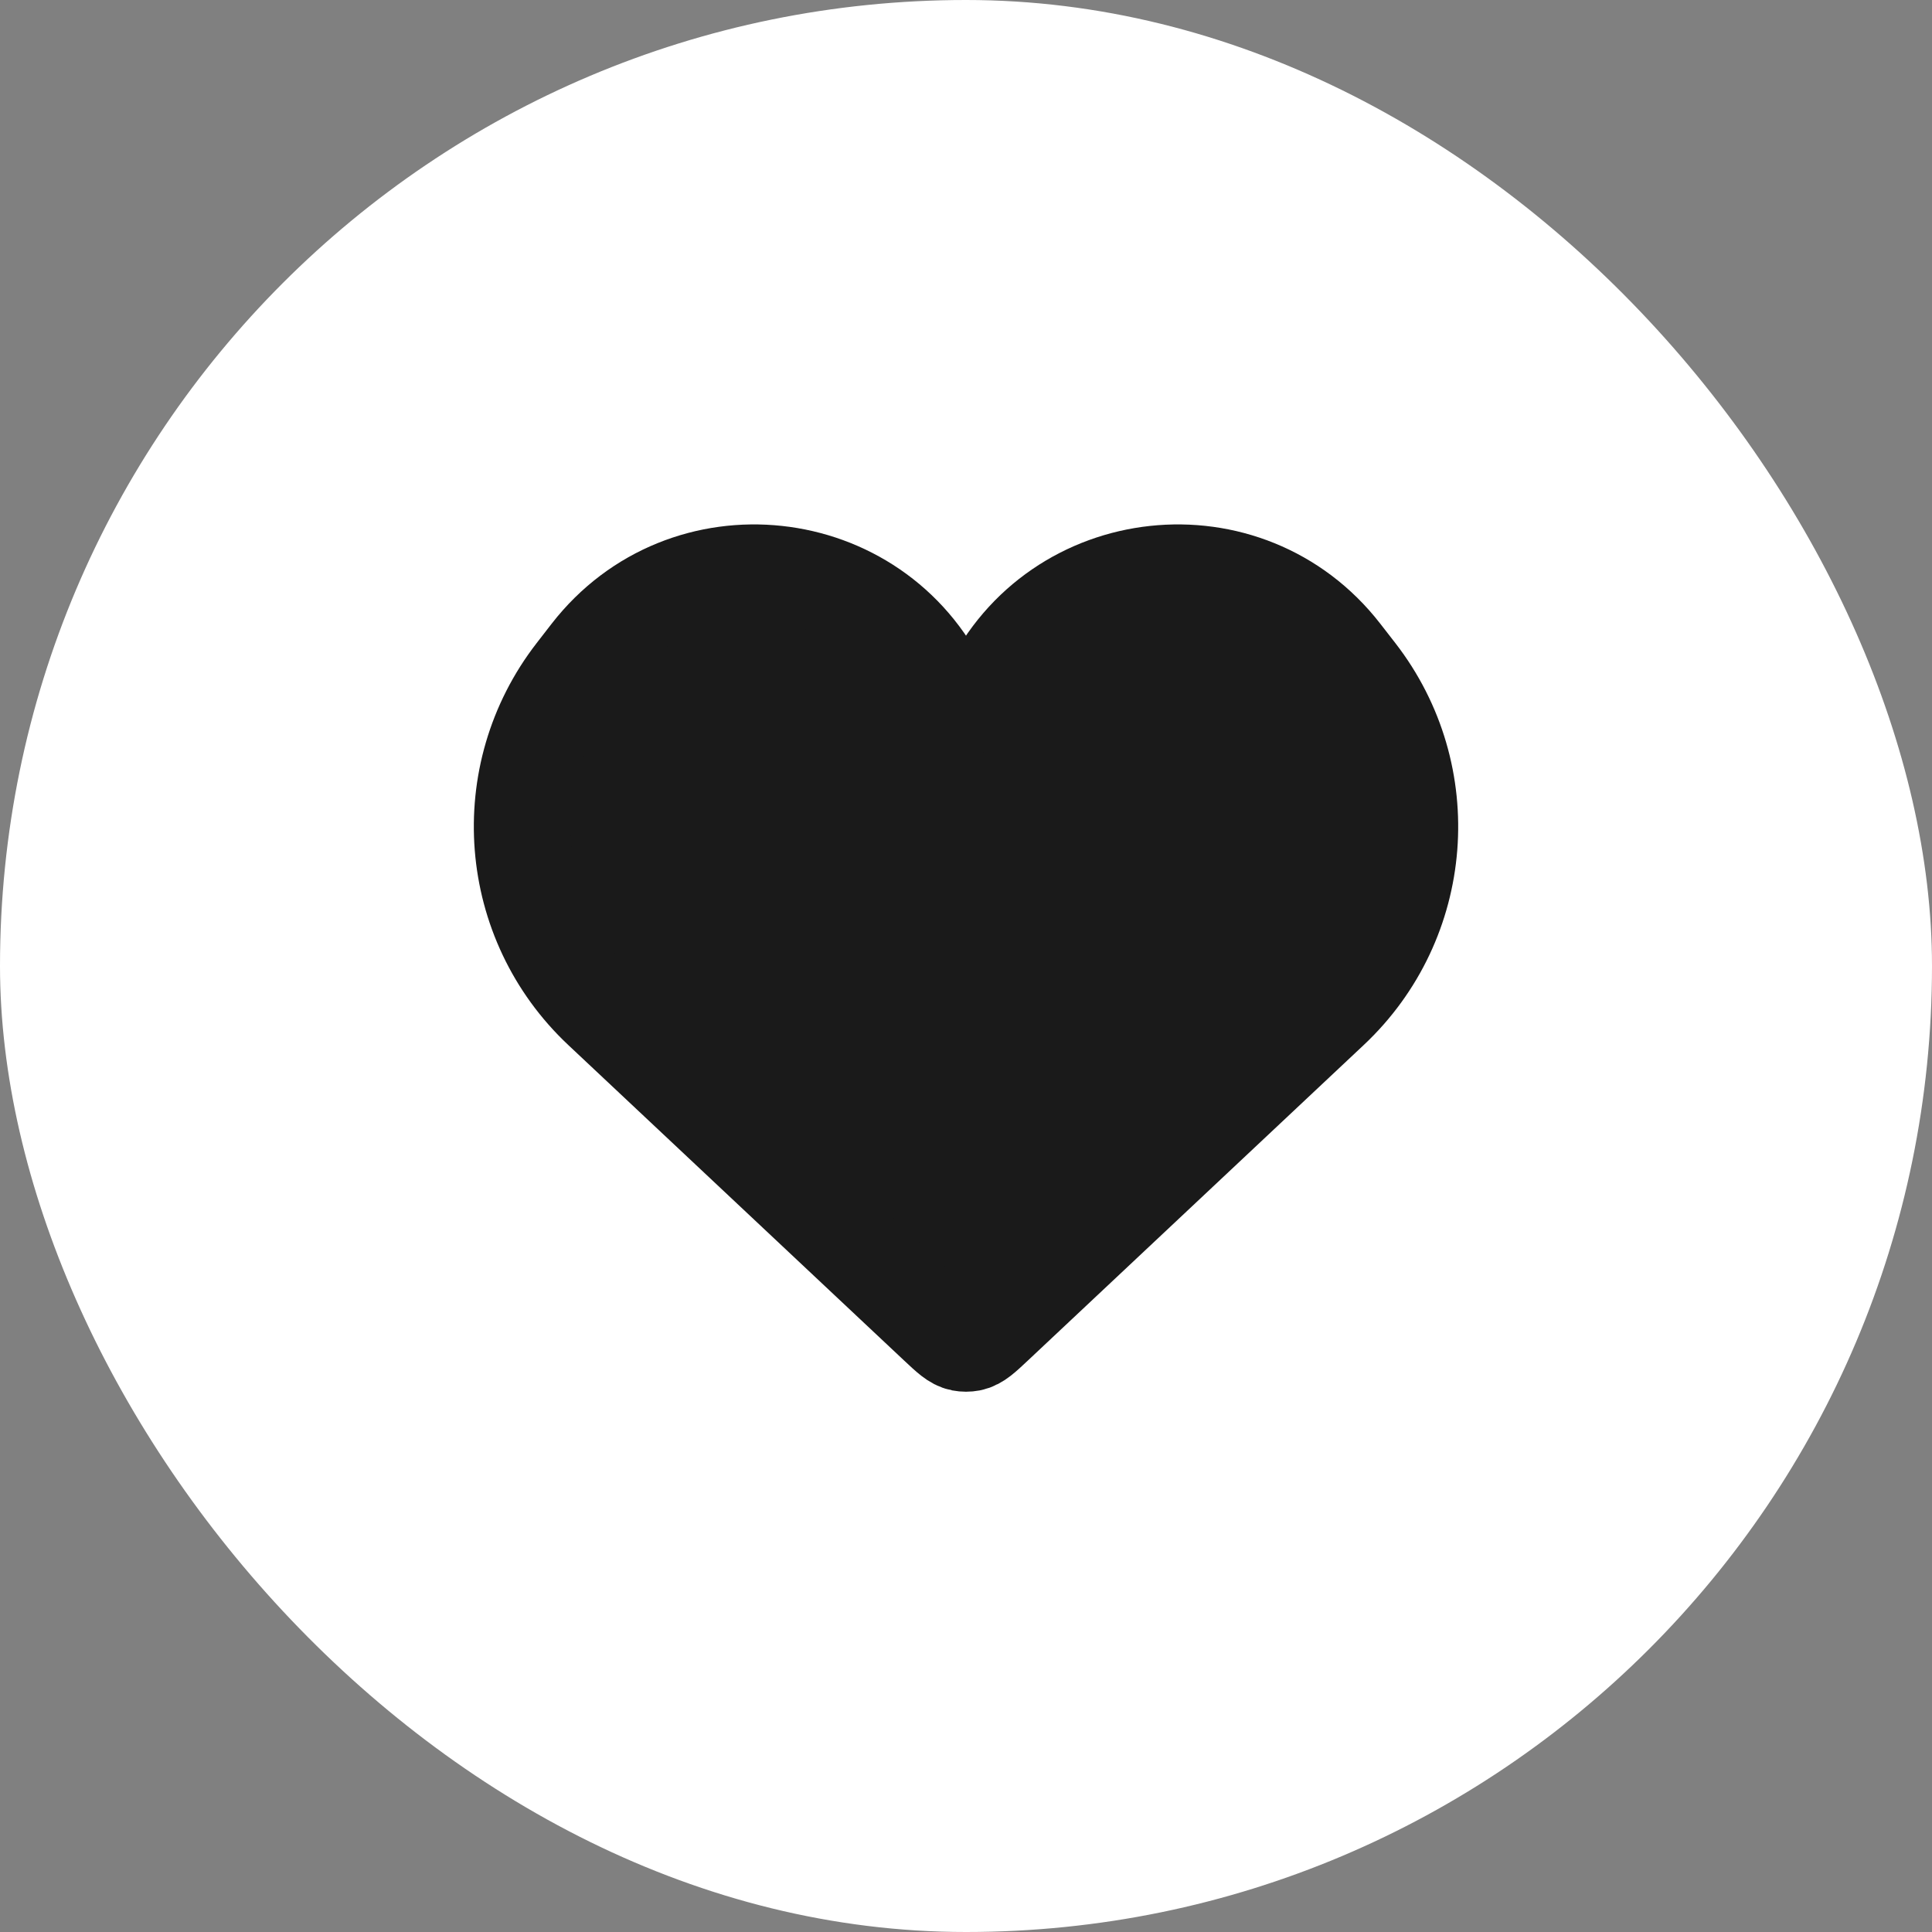 <?xml version="1.0" encoding="UTF-8"?> <svg xmlns="http://www.w3.org/2000/svg" width="40" height="40" viewBox="0 0 40 40" fill="none"><rect x="0" y="0" width="40" height="40" fill="#808080" stroke="none"/><rect width="40" height="40" rx="20" fill="white"></rect><path d="M12.451 20.908L19.403 27.439C19.643 27.664 19.762 27.777 19.904 27.805C19.967 27.817 20.033 27.817 20.096 27.805C20.238 27.777 20.357 27.664 20.597 27.439L27.549 20.908C29.506 19.071 29.743 16.047 28.098 13.926L27.788 13.527C25.82 10.991 21.87 11.416 20.487 14.314C20.291 14.723 19.709 14.723 19.513 14.314C18.13 11.416 14.18 10.991 12.211 13.527L11.902 13.926C10.257 16.047 10.495 19.071 12.451 20.908Z" fill="#1A1A1A" stroke="#1A1A1A" stroke-width="2"></path></svg> 